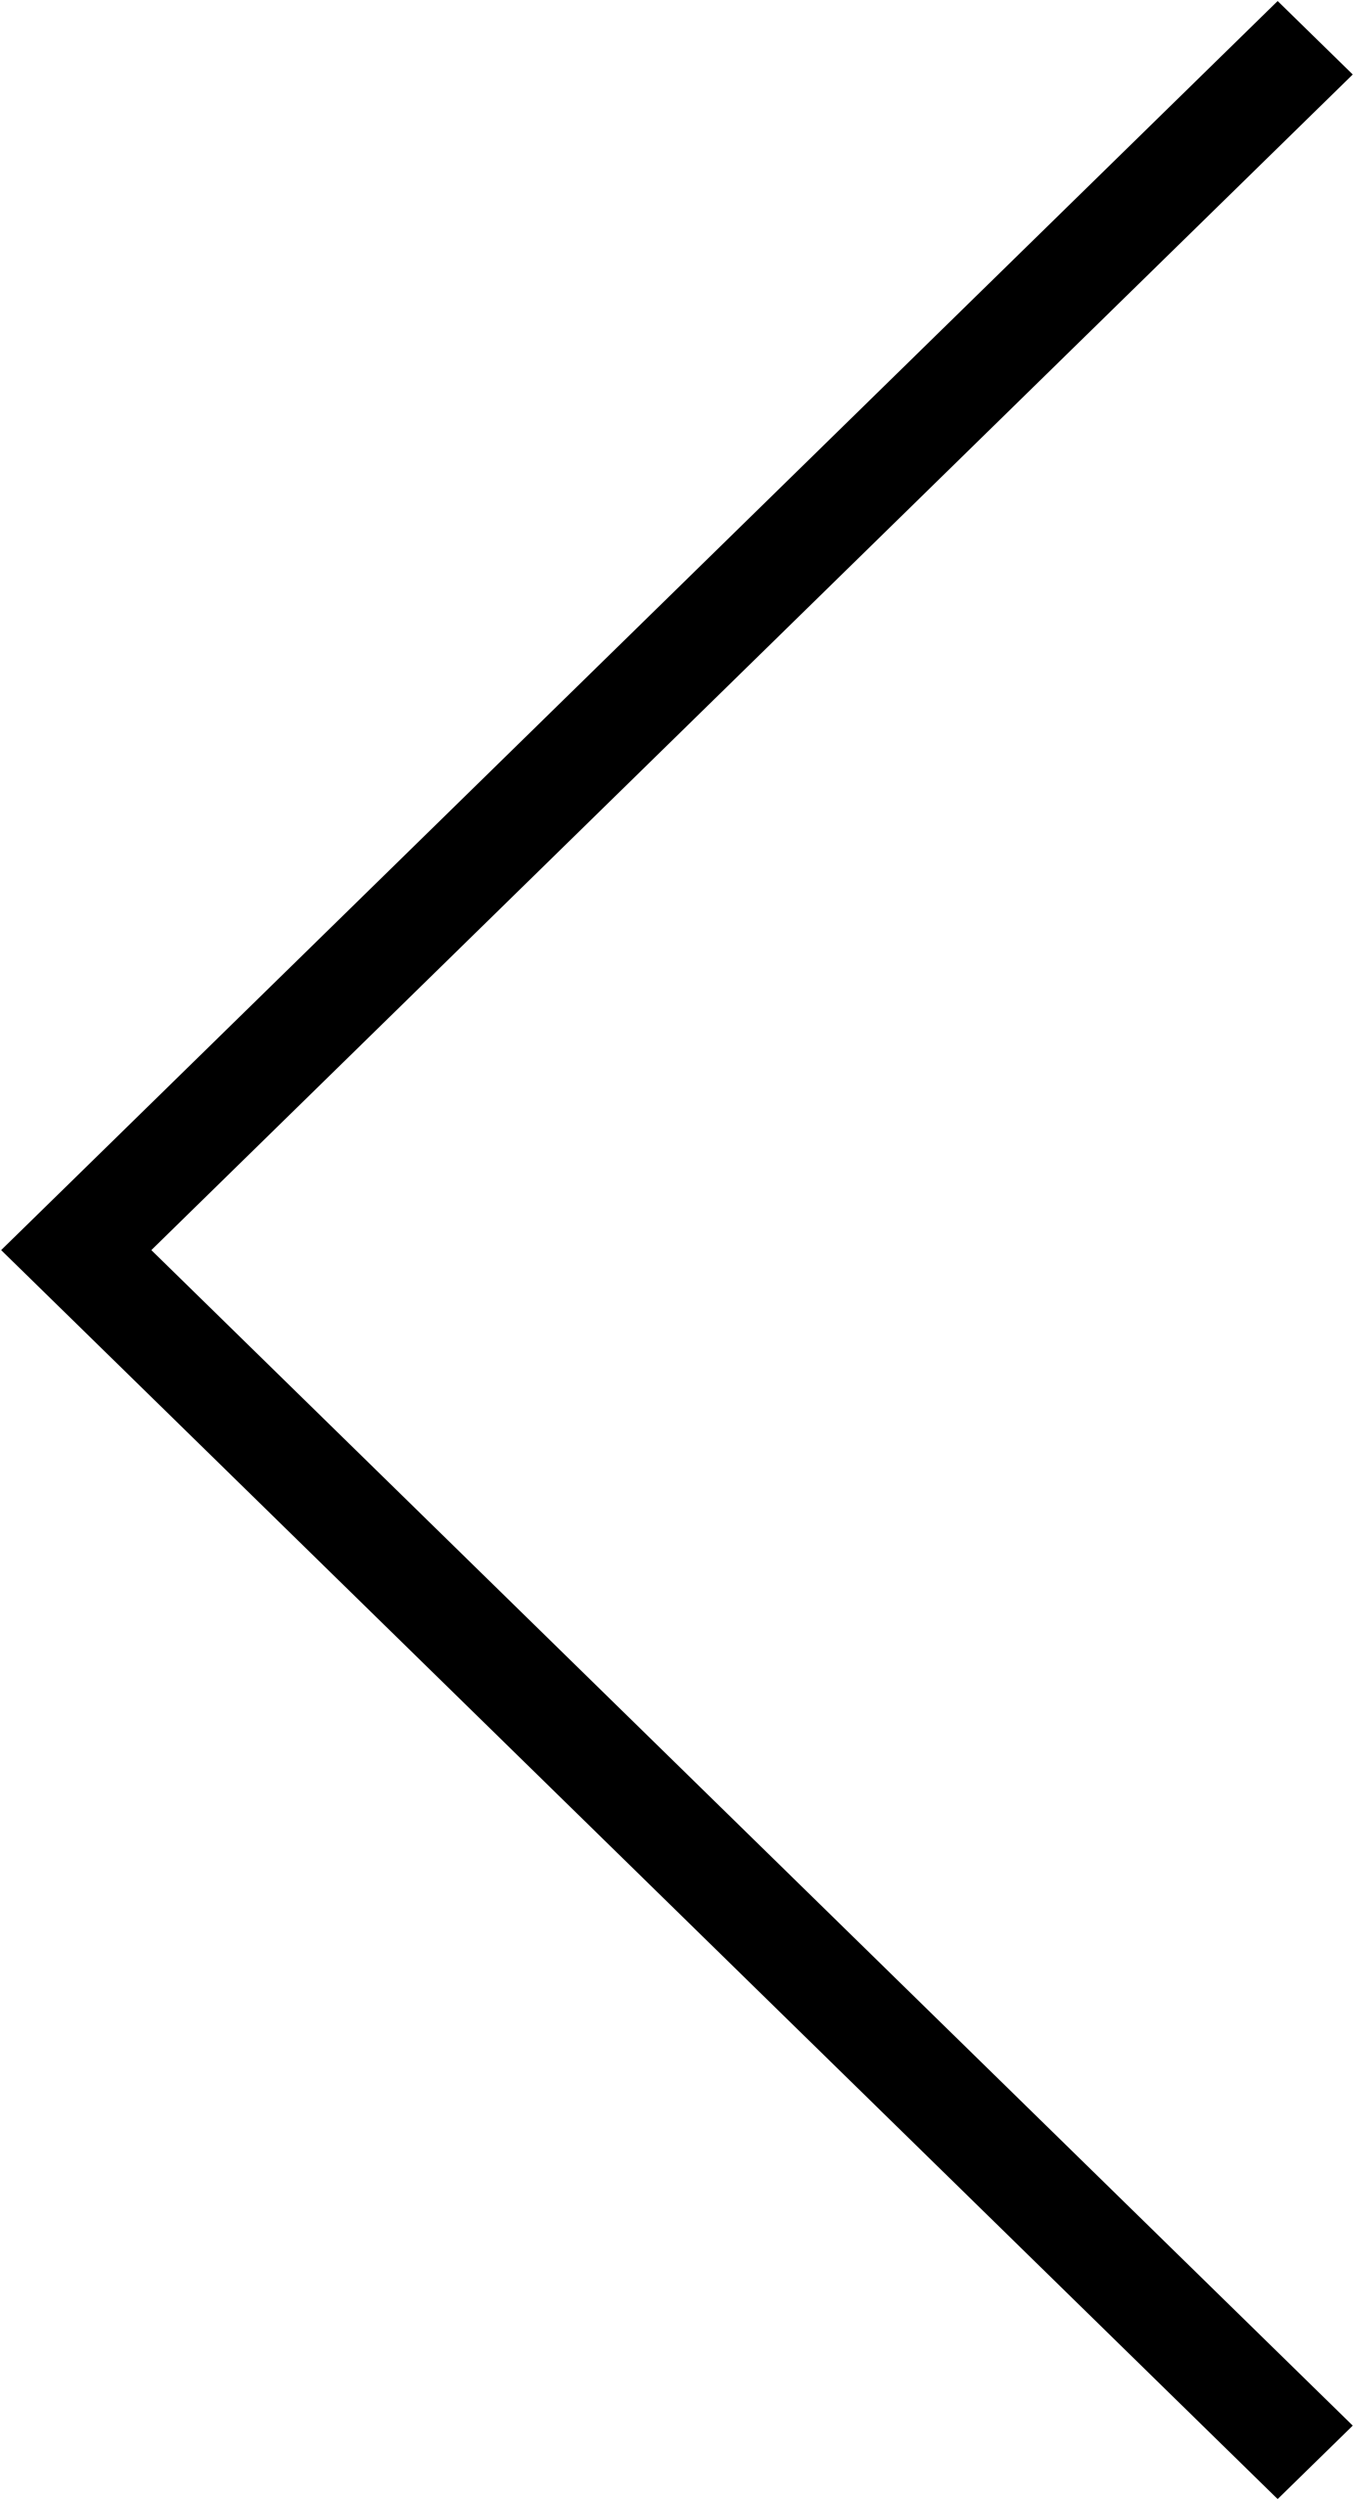 <svg 
 xmlns="http://www.w3.org/2000/svg"
 xmlns:xlink="http://www.w3.org/1999/xlink"
 width="13px" height="24px">
<path fill-rule="evenodd"  fill="#000"
 d="M1.453,12.000 L12.988,23.284 L12.267,23.989 L0.732,12.705 L0.011,12.000 L0.732,11.295 L12.267,0.010 L12.988,0.715 L1.453,12.000 Z"/>
</svg>